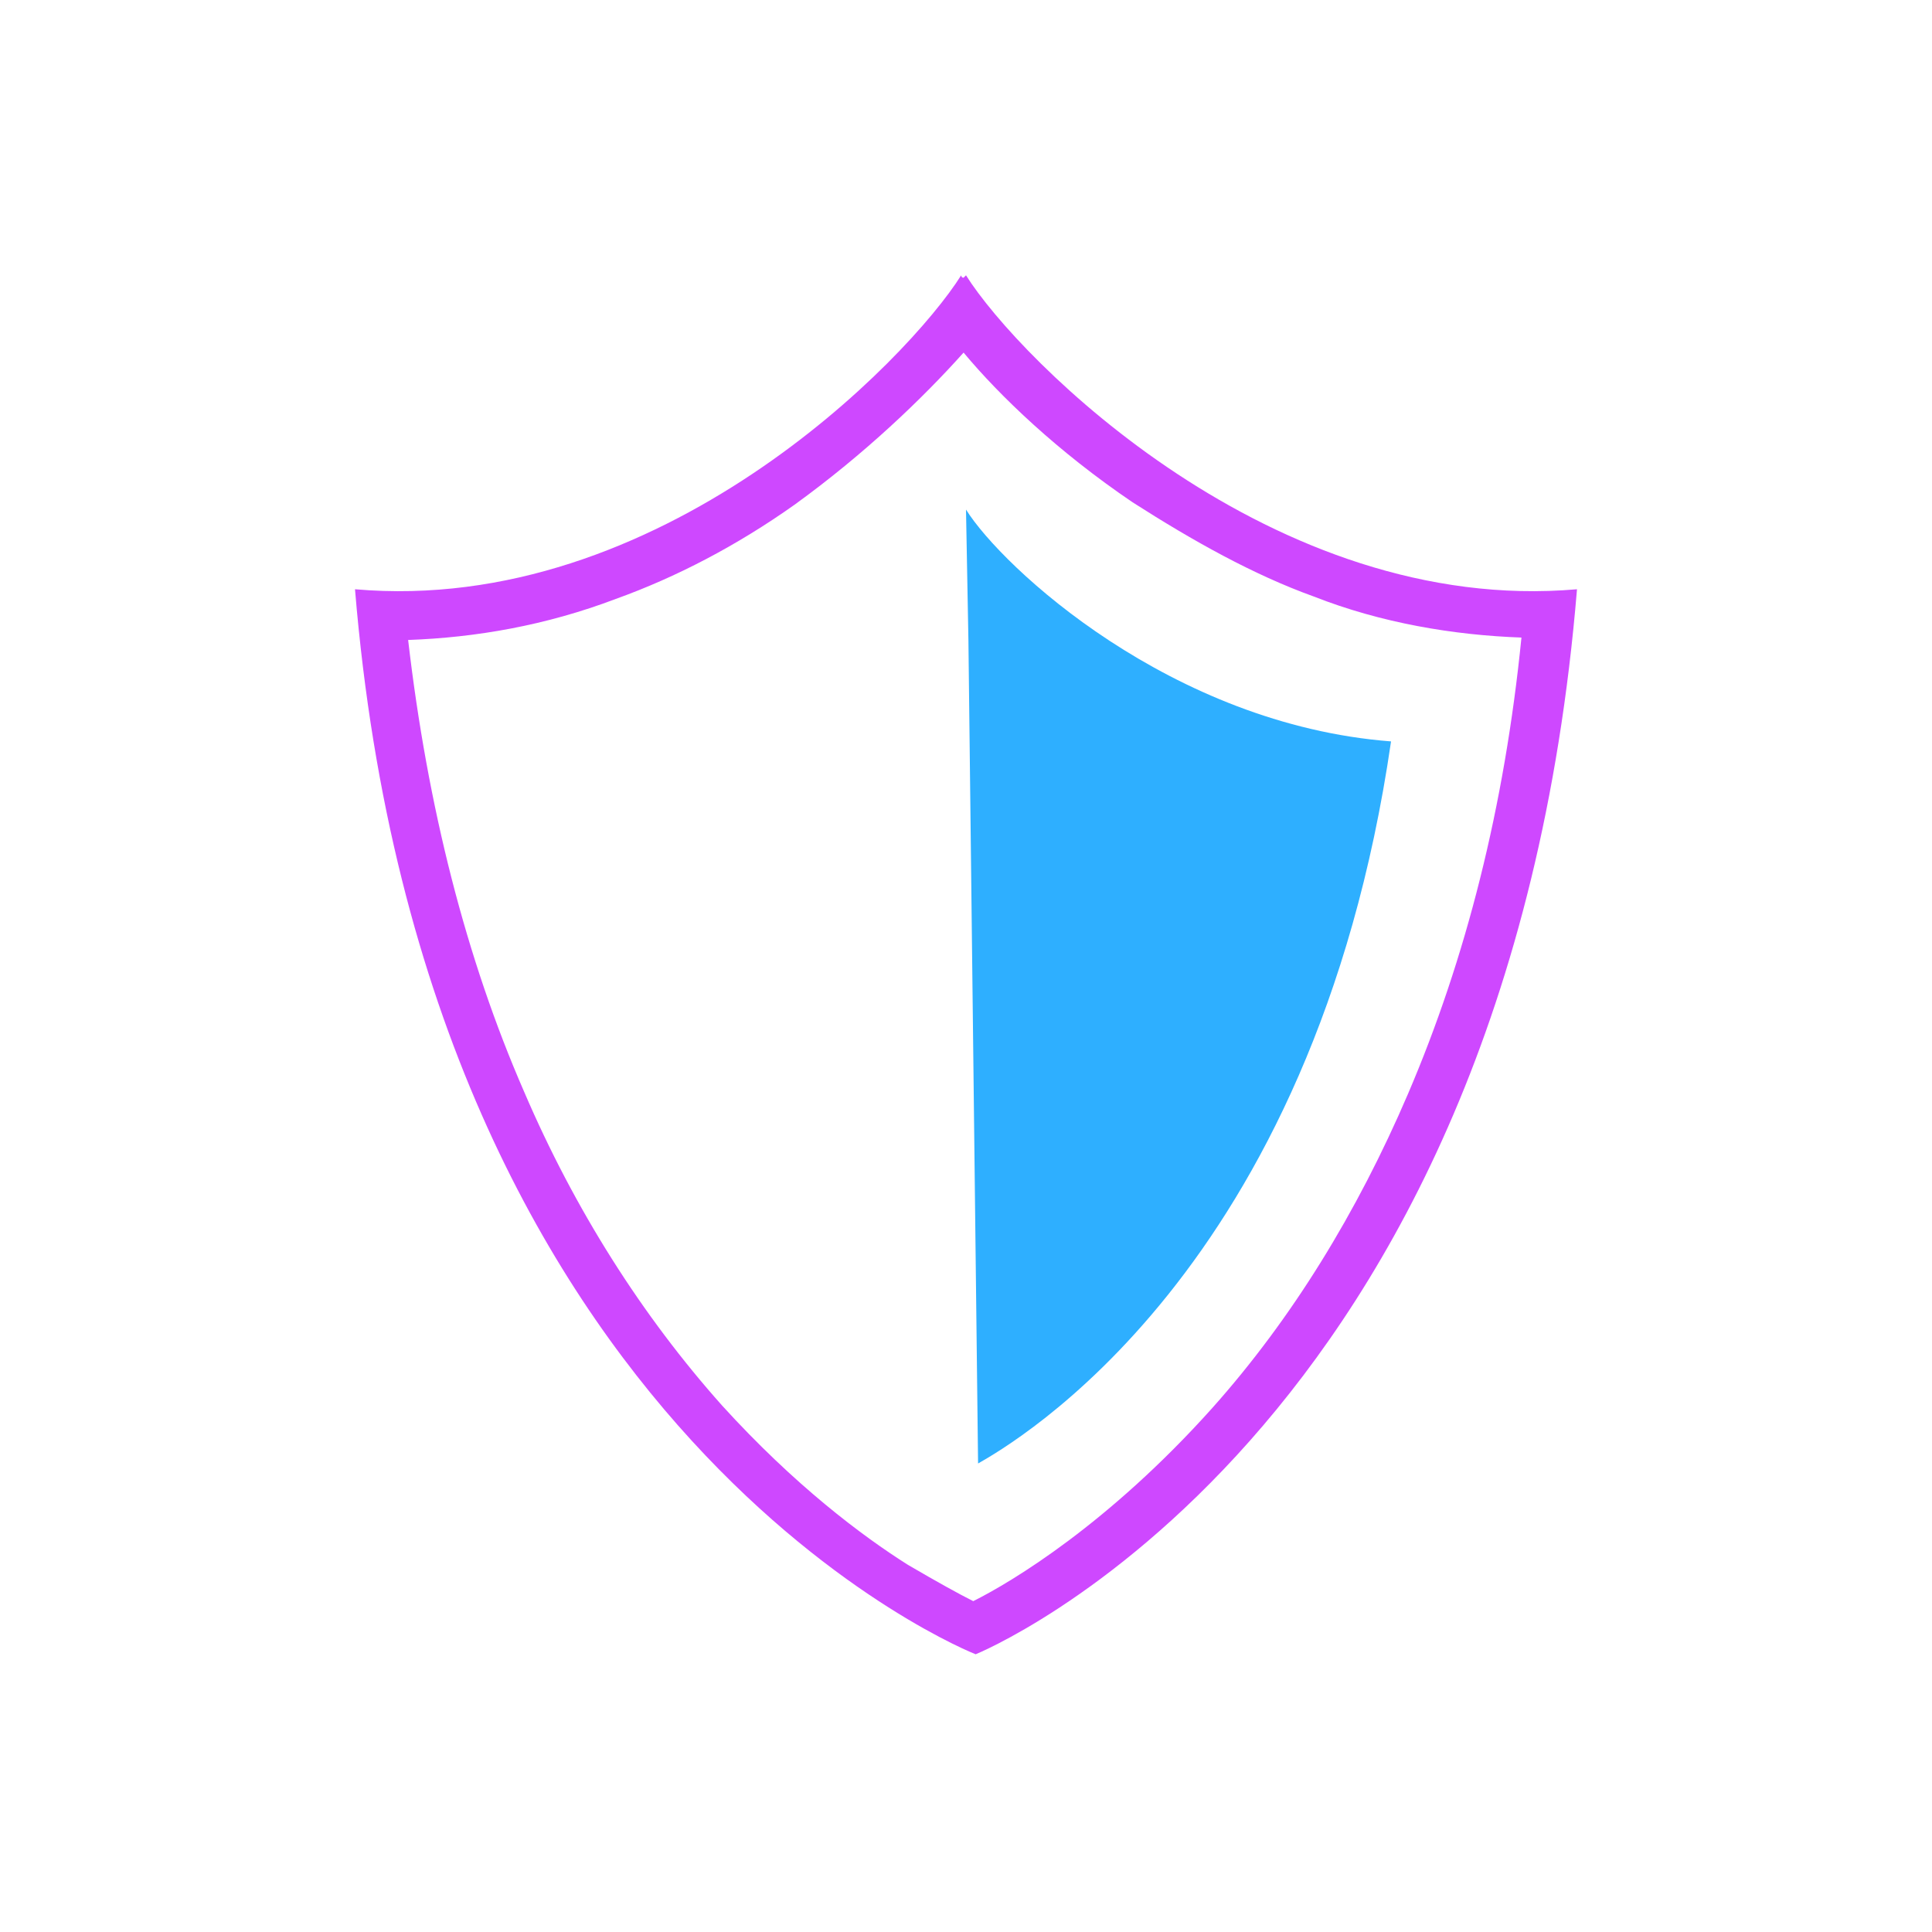 <?xml version="1.0" encoding="utf-8"?>
<!-- Generator: Adobe Illustrator 25.3.1, SVG Export Plug-In . SVG Version: 6.00 Build 0)  -->
<svg version="1.1" id="Ebene_1" xmlns="http://www.w3.org/2000/svg" xmlns:xlink="http://www.w3.org/1999/xlink" x="0px" y="0px"
	 viewBox="0 0 80 80" style="enable-background:new 0 0 80 80;" xml:space="preserve">
<style type="text/css">
	.st0{fill:none;}
	.st1{fill:#CE48FF;}
	.st2{fill:#2EAFFF;}
	.st3{fill:none;stroke:#2EAFFF;stroke-width:4;stroke-linecap:round;}
</style>
<g>
	<path class="st0" d="M14.7,24.5c12.6,1.1,22.9-9.5,25.1-13l0.1,0.1l0,0l0-0.1c2.2,3.5,12.7,14.1,25.3,13
		c-2.9,35.2-24.9,44.1-24.9,44.1l0-0.1l0,0.1C40.4,68.6,17.6,59.7,14.7,24.5z"/>
</g>
<g>
	<path class="st1" d="M39.9,14.6c-1.7,1.9-4.1,4.2-7,6.3c-2.4,1.7-4.9,3-7.4,3.9c-2.9,1.1-5.8,1.6-8.6,1.7
		c0.8,6.9,2.4,13.2,4.8,18.7c2.1,4.9,4.9,9.3,8.2,13c3,3.3,5.8,5.4,7.7,6.6c1.2,0.7,2.1,1.2,2.7,1.5c1.6-0.8,5.6-3.2,9.9-8
		c3.3-3.7,6-8.1,8.1-13c2.4-5.6,4-11.9,4.7-18.9c-2.8-0.1-5.8-0.6-8.6-1.7c-2.5-0.9-5-2.3-7.5-3.9C43.8,18.7,41.4,16.4,39.9,14.6
		 M40,11.4c2.2,3.5,12.7,14.1,25.3,13c-2.9,35.2-24.9,44.1-24.9,44.1l0-0.1l0,0.1c0,0-22.8-8.9-25.7-44.1c12.6,1.1,22.9-9.5,25.1-13
		c0,0,0,0.1,0.1,0.1C39.9,11.5,39.9,11.5,40,11.4L40,11.4z"/>
</g>
<path class="st2" d="M40,21.1L40,21.1l0.1,5.4l0.4,34.1c1.4-0.8,13.9-7.9,17.1-29.9C48.5,30,41.5,23.5,40,21.1z"/>
<path class="st3" d="M40,25.4"/>
</svg>
